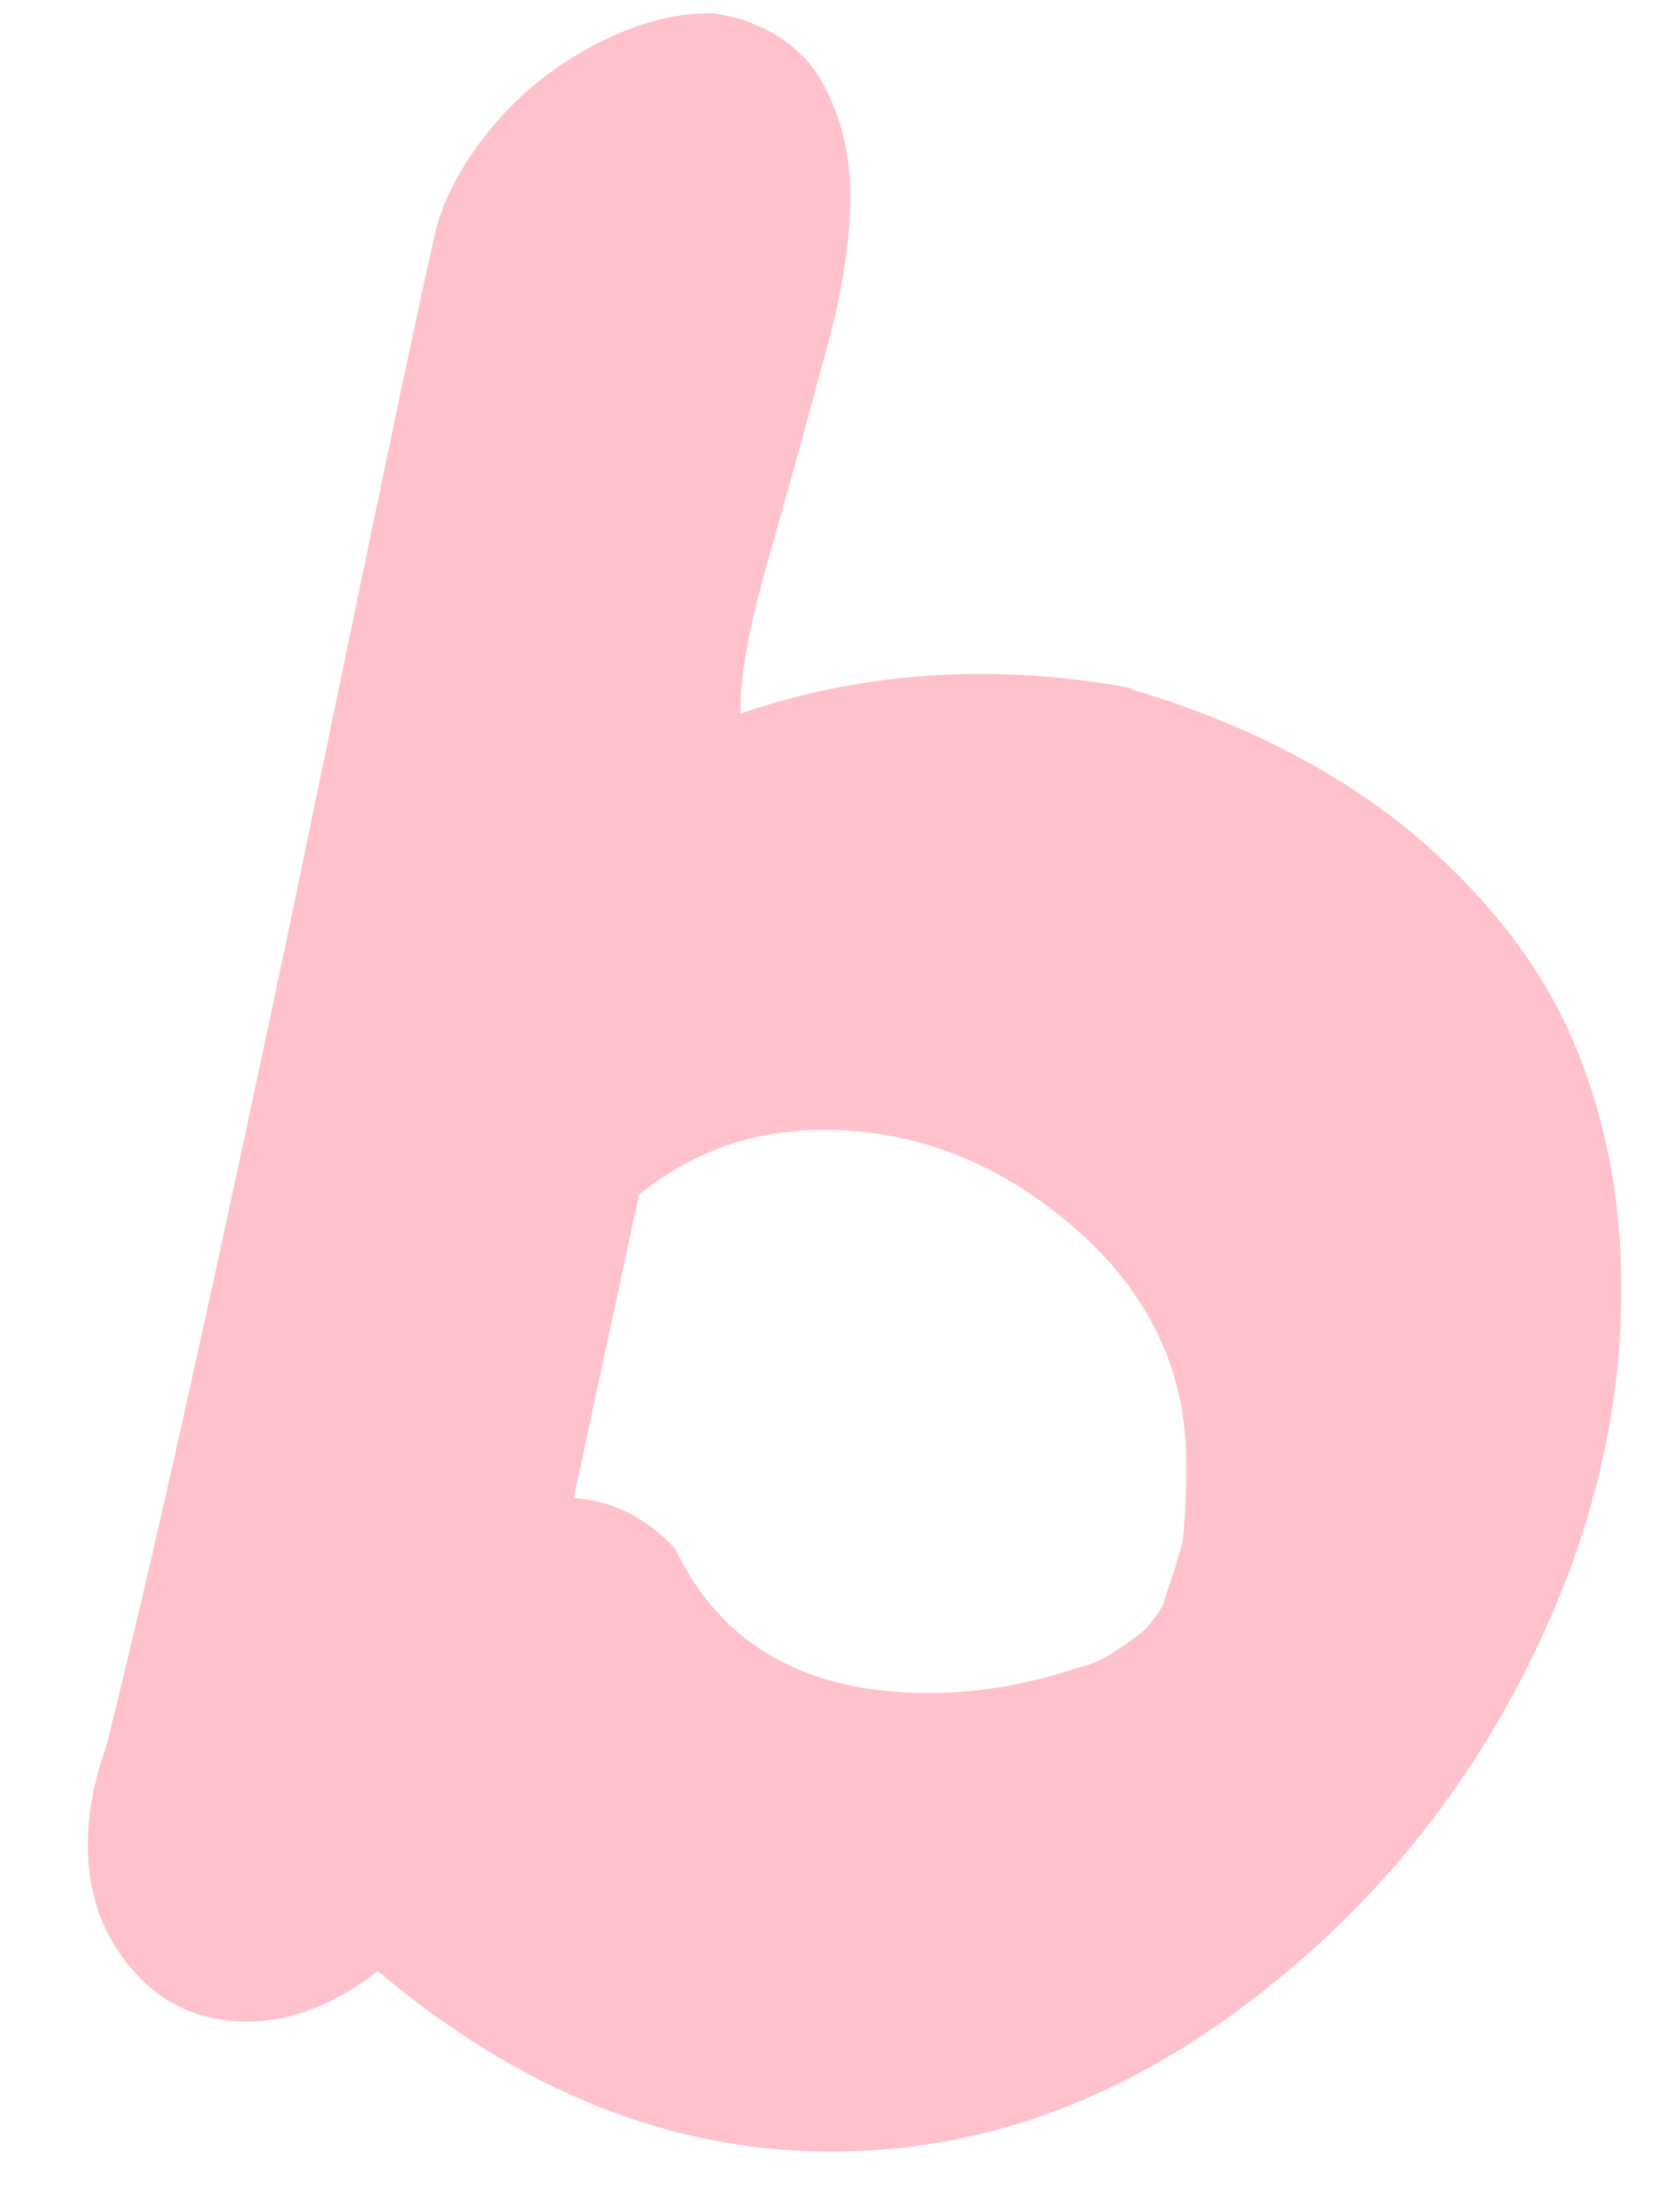 <?xml version="1.0" encoding="UTF-8"?> <svg xmlns="http://www.w3.org/2000/svg" width="18" height="24" viewBox="0 0 18 24" fill="none"><path d="M12.281 7.48C13.514 7.846 14.537 8.381 15.35 9.06C16.163 9.752 16.739 10.509 17.08 11.319C17.421 12.128 17.592 13.016 17.592 13.982C17.592 15.47 17.198 16.932 16.425 18.368C15.651 19.804 14.589 20.992 13.265 21.932C11.928 22.872 10.511 23.342 9.017 23.342C7.286 23.342 5.647 22.689 4.1 21.384C3.628 21.749 3.156 21.932 2.684 21.932C2.185 21.932 1.766 21.749 1.451 21.384C1.123 21.018 0.953 20.561 0.953 20.013C0.953 19.674 1.019 19.321 1.15 18.956C1.674 16.867 2.33 13.89 3.143 10.039C3.942 6.188 4.454 3.708 4.703 2.611C4.782 2.219 4.978 1.828 5.293 1.436C5.608 1.044 5.988 0.731 6.434 0.496C6.879 0.261 7.299 0.144 7.692 0.144C7.719 0.144 7.771 0.144 7.876 0.17C7.968 0.183 8.099 0.222 8.269 0.3C8.44 0.379 8.584 0.483 8.715 0.614C8.846 0.744 8.964 0.94 9.069 1.214C9.174 1.488 9.226 1.802 9.226 2.141C9.226 2.611 9.135 3.212 8.925 3.943C8.728 4.674 8.532 5.392 8.335 6.071C8.138 6.762 8.033 7.311 8.033 7.702V7.742C8.872 7.454 9.738 7.311 10.629 7.311C11.18 7.311 11.731 7.363 12.281 7.467V7.48ZM12.871 15.979V15.862C12.871 14.87 12.465 14.021 11.652 13.316C10.839 12.611 9.934 12.258 8.938 12.258C8.178 12.258 7.509 12.493 6.932 12.963C6.775 13.694 6.539 14.791 6.224 16.253C6.643 16.279 7.011 16.462 7.325 16.802C7.824 17.846 8.741 18.368 10.079 18.368C10.603 18.368 11.141 18.277 11.691 18.094C11.823 18.068 11.967 18.003 12.124 17.898C12.281 17.794 12.386 17.715 12.439 17.663C12.57 17.506 12.636 17.402 12.636 17.35C12.688 17.193 12.727 17.076 12.754 16.997L12.832 16.723C12.858 16.462 12.871 16.214 12.871 15.979Z" fill="#FFC1CC"></path></svg> 